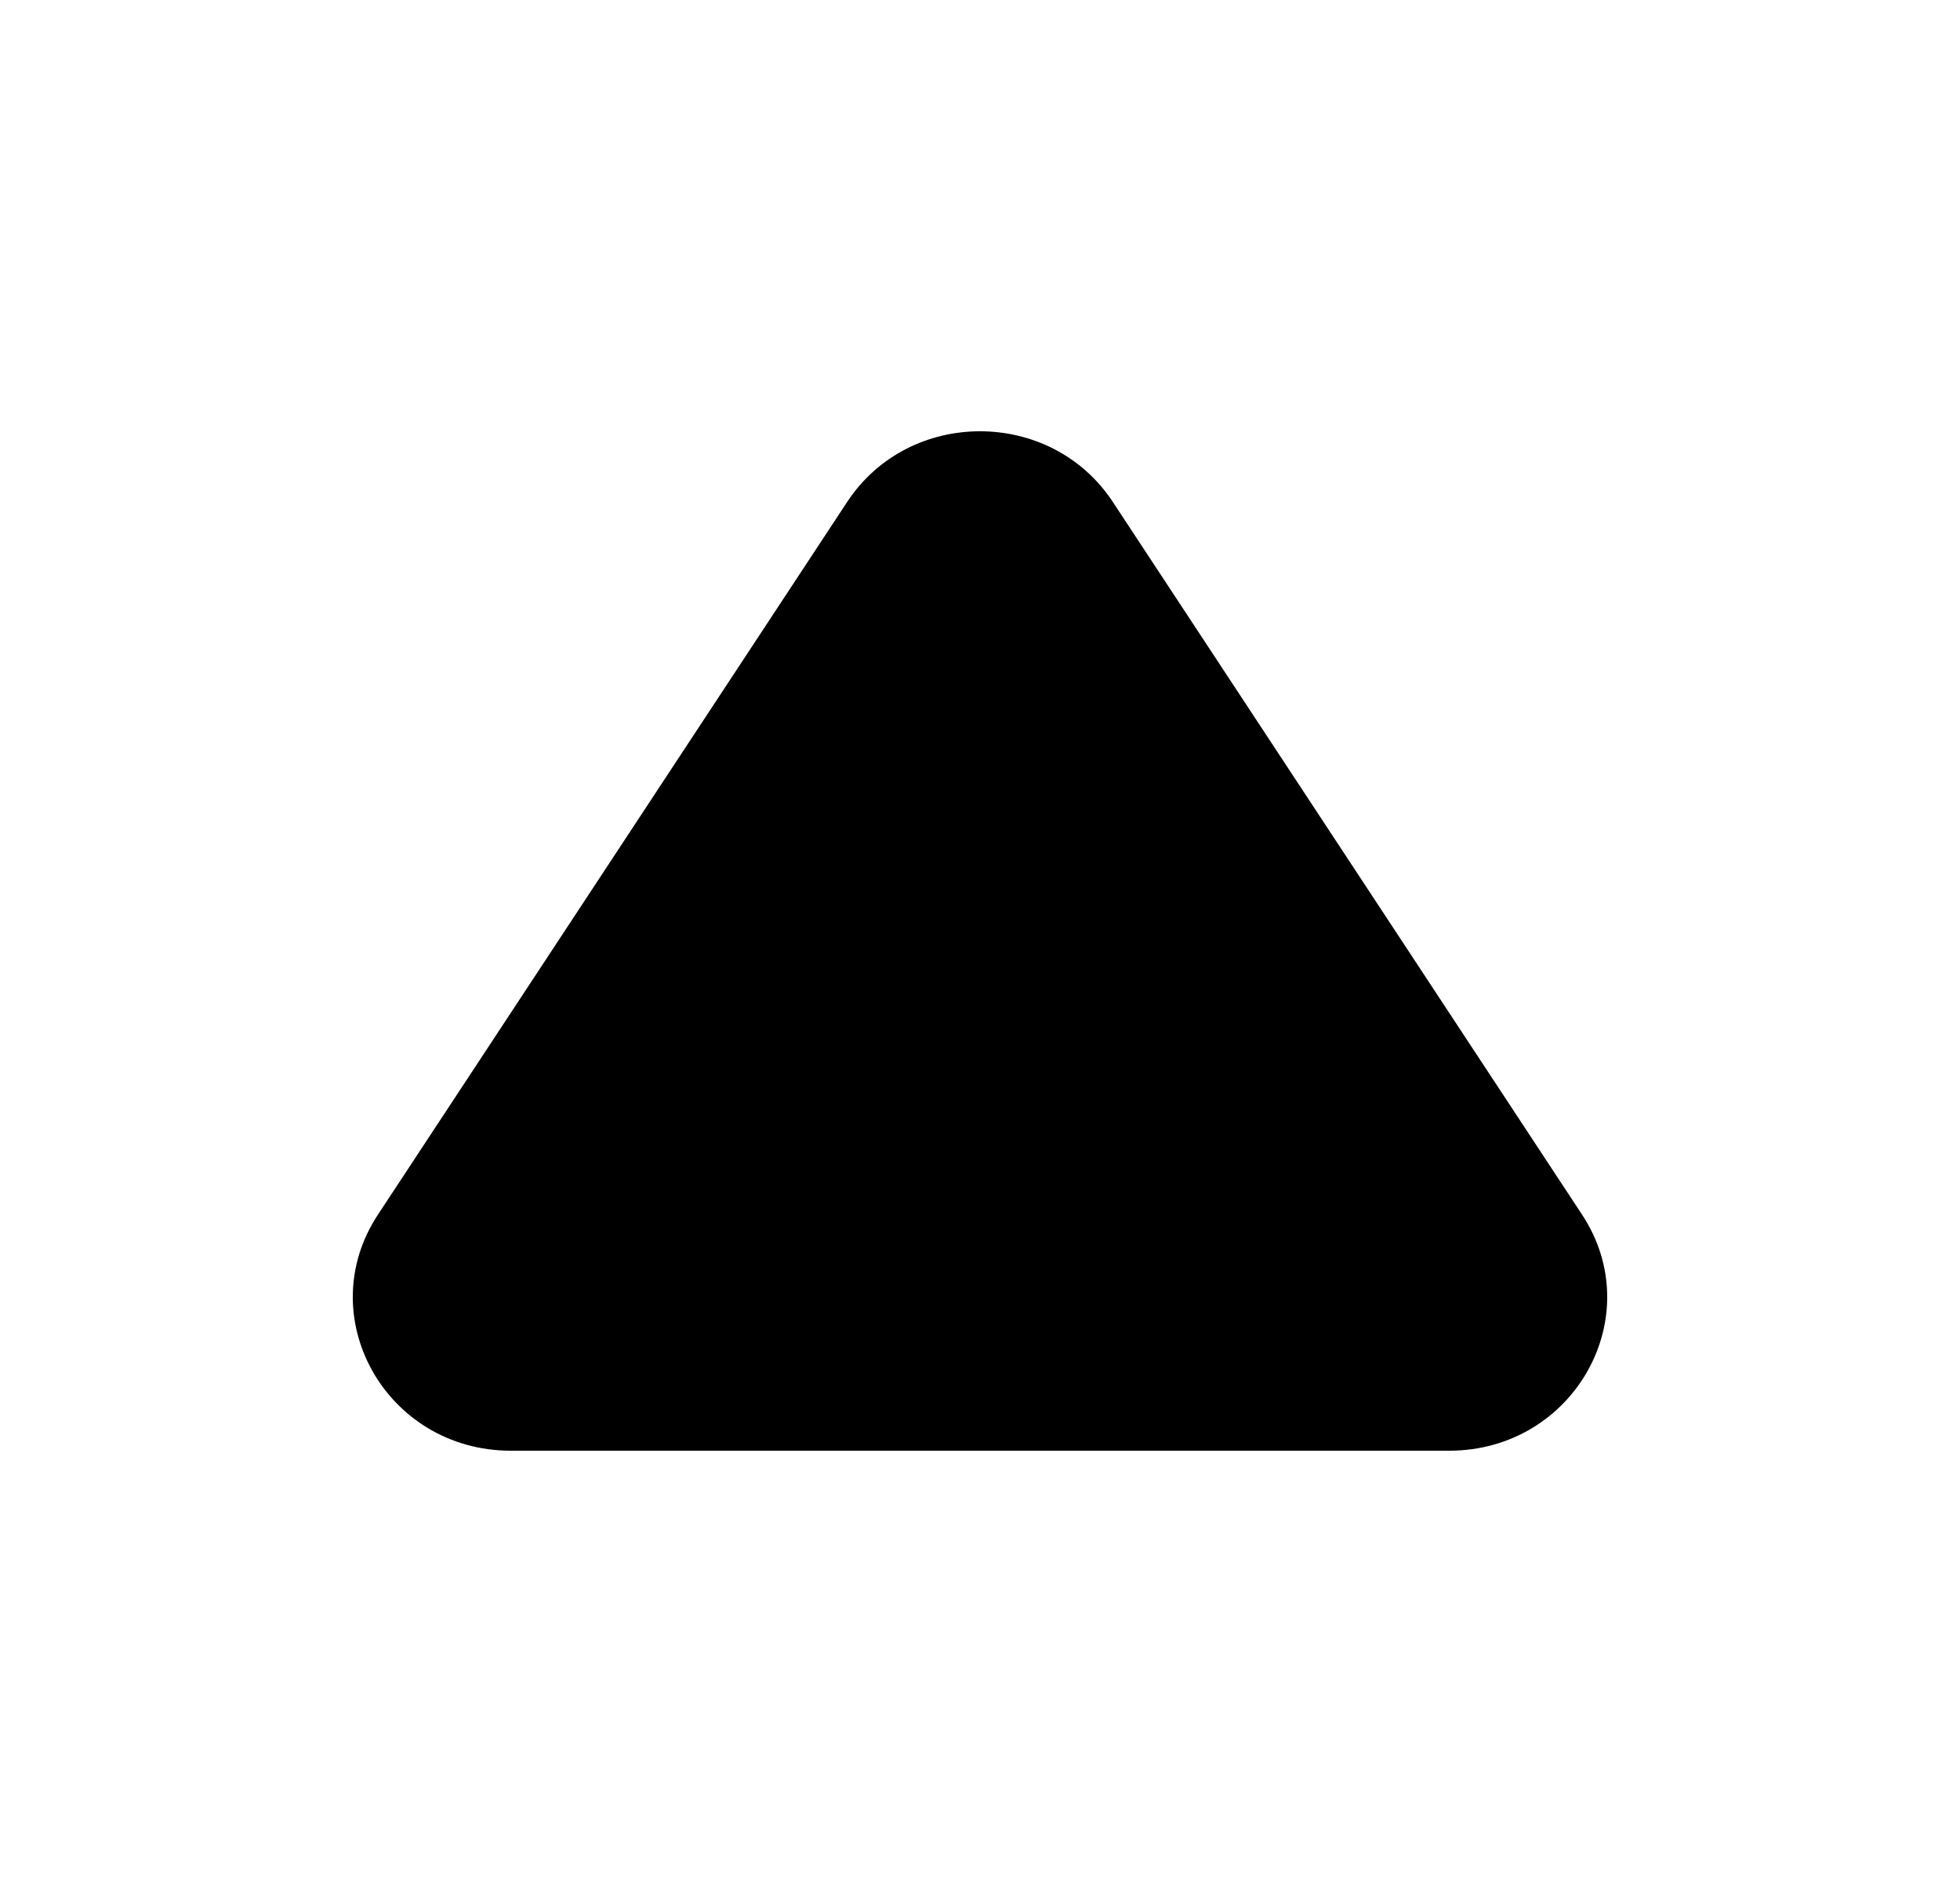 <svg width="25" height="24" viewBox="0 0 25 24" fill="none" xmlns="http://www.w3.org/2000/svg">
<path fill-rule="evenodd" clip-rule="evenodd" d="M14.195 6.402L20.179 15.489C21.037 16.791 20.075 18.5 18.484 18.5L6.516 18.5C4.925 18.5 3.963 16.791 4.821 15.489L10.805 6.402C11.596 5.199 13.404 5.199 14.195 6.402Z" fill="black"></path>
</svg>
